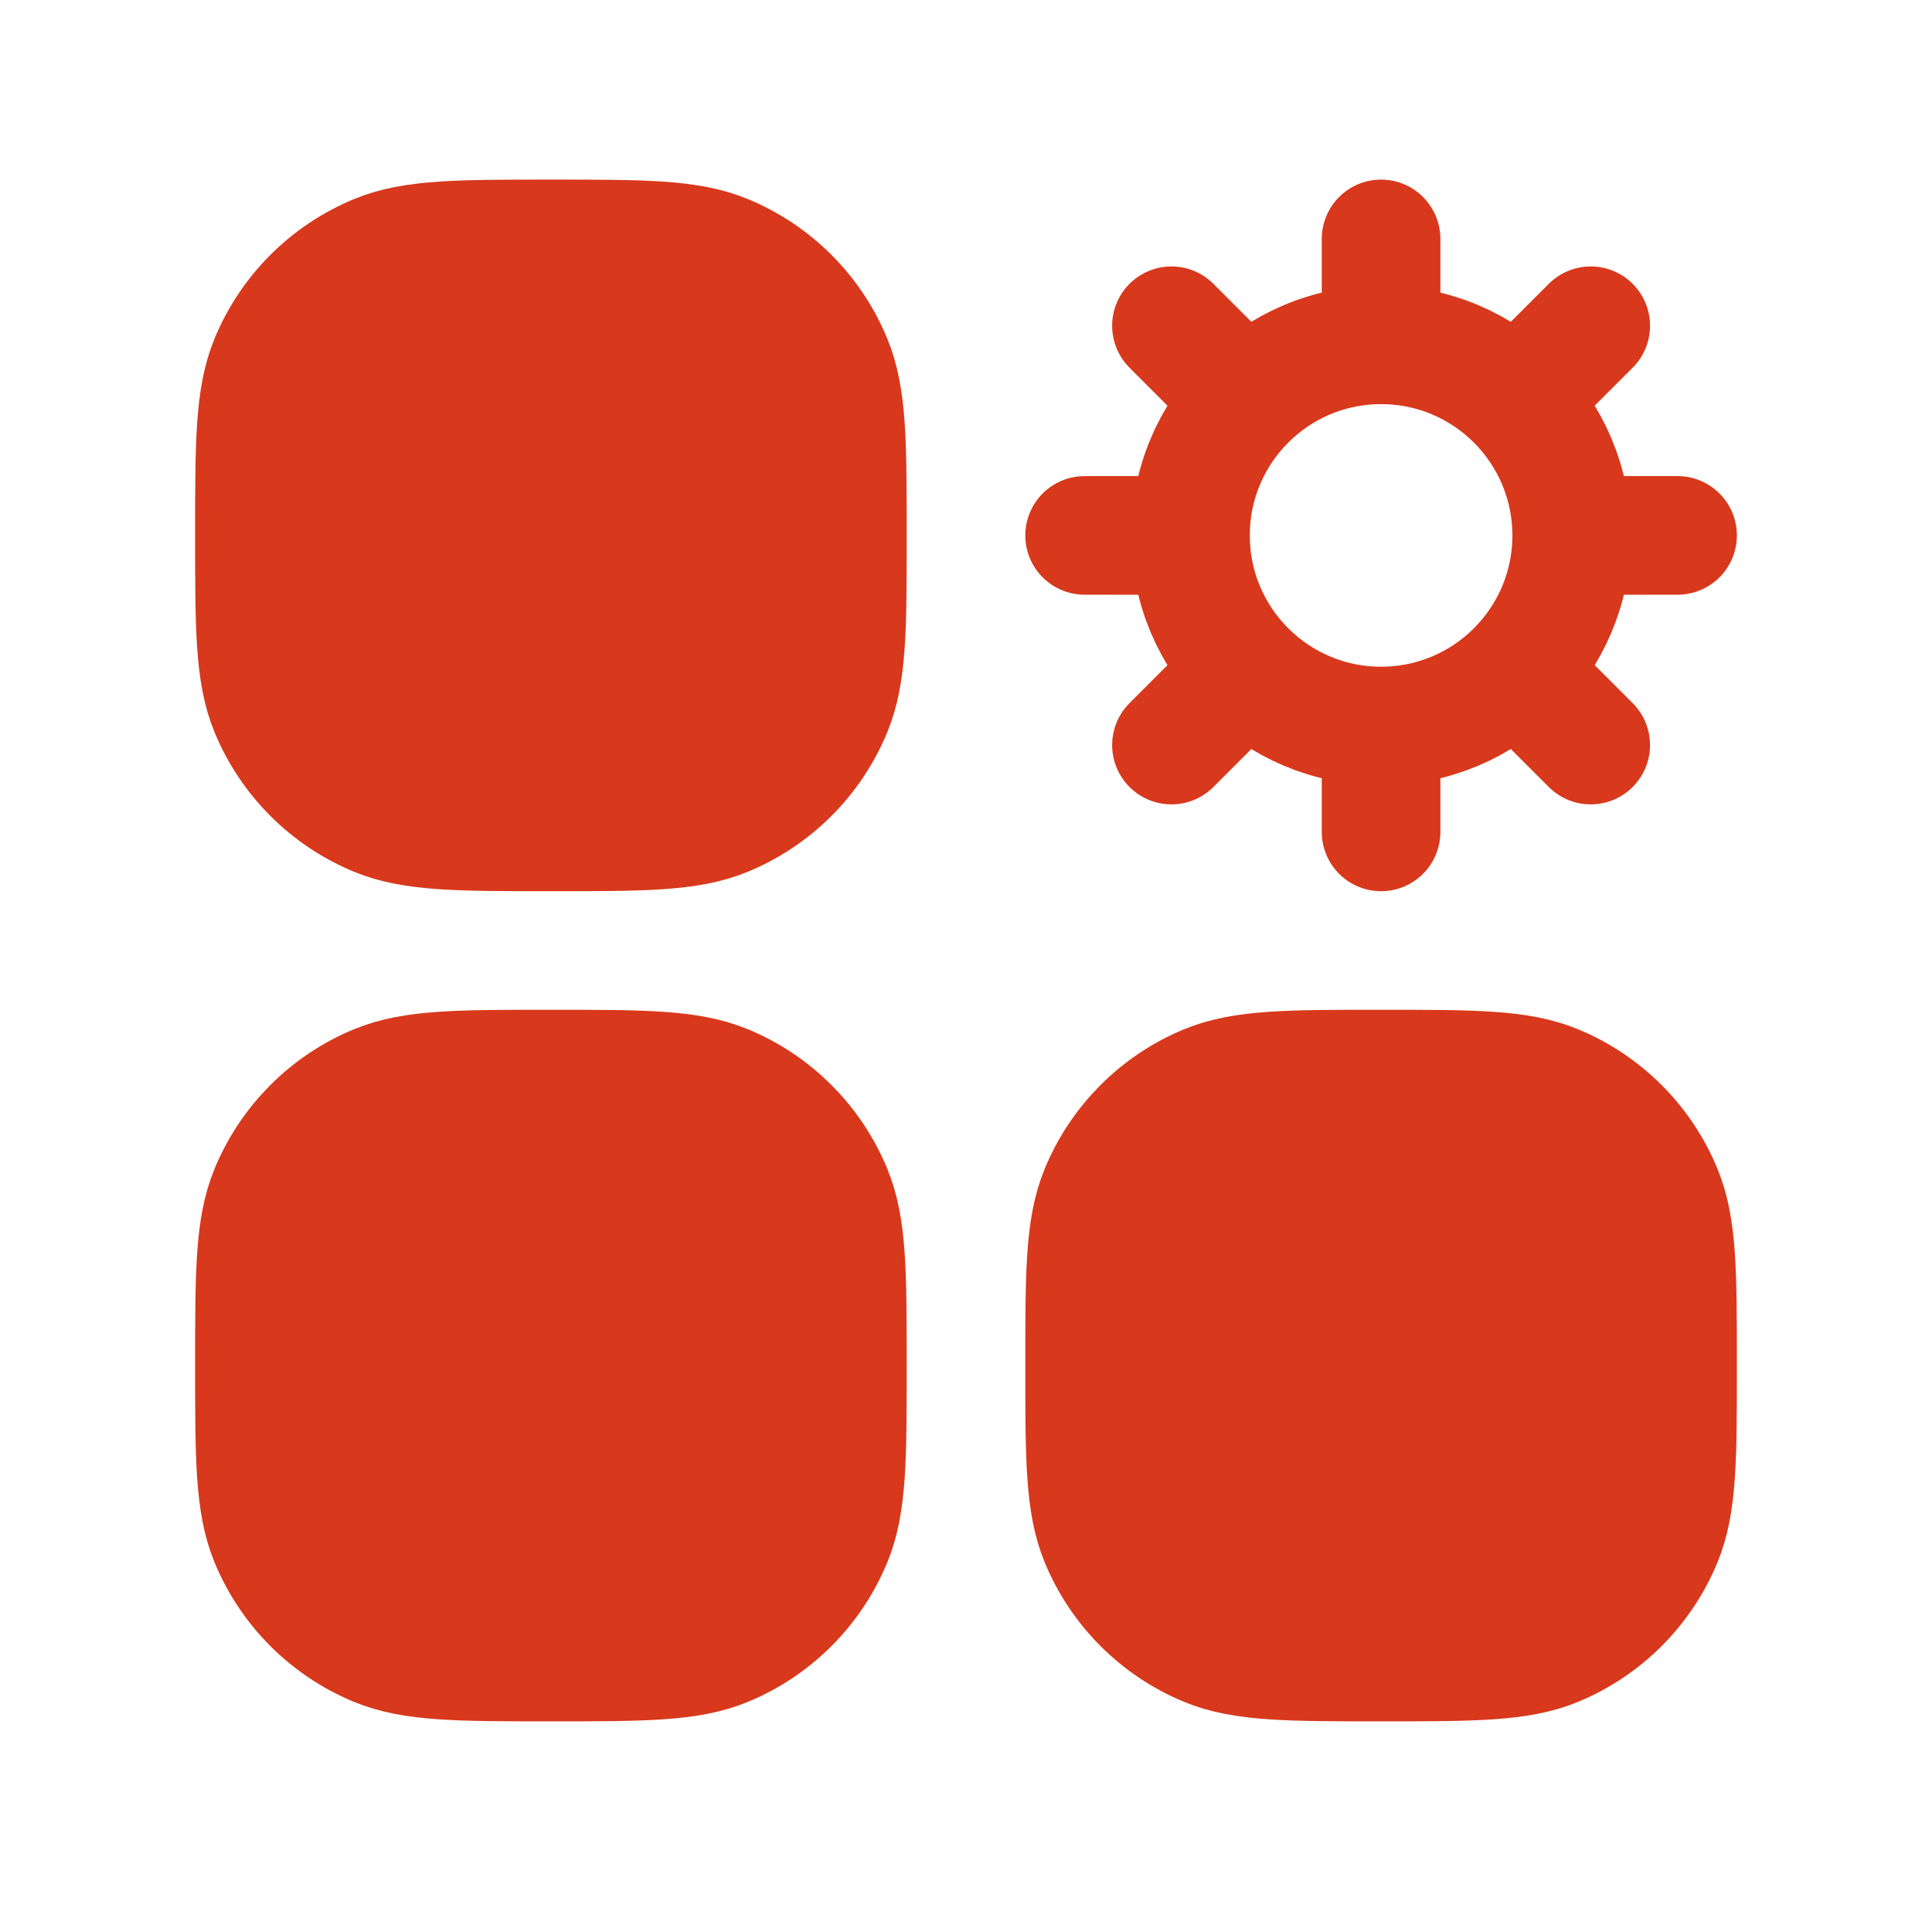 <svg xmlns="http://www.w3.org/2000/svg" fill="none" viewBox="0 0 56 56" height="56" width="56">
<path stroke-linejoin="round" stroke-linecap="round" stroke-width="3.438" stroke="#D8381C" d="M40.031 6.925V9.995M40.031 9.995C41.557 9.995 42.938 10.613 43.937 11.613M40.031 9.995C38.506 9.995 37.125 10.613 36.125 11.613M43.937 11.613C44.937 12.613 45.556 13.994 45.556 15.52M43.937 11.613L46.108 9.442M36.125 11.613C35.125 12.613 34.507 13.994 34.507 15.52M36.125 11.613L33.955 9.442M40.031 21.044V24.113M40.031 21.044C41.557 21.044 42.938 20.426 43.938 19.426M40.031 21.044C38.505 21.044 37.124 20.426 36.124 19.426M43.938 19.426C44.938 18.426 45.556 17.045 45.556 15.52M43.938 19.426L46.108 21.596M36.124 19.426C35.125 18.426 34.507 17.045 34.507 15.52M36.124 19.426L33.955 21.596M48.625 15.519L45.556 15.52M34.507 15.52L31.438 15.519"></path>
<path stroke-linejoin="round" stroke-linecap="round" stroke-width="3.438" stroke="#D8381C" fill="#D8381C" d="M31.874 44.639C31.438 43.586 31.438 42.251 31.438 39.581C31.438 36.912 31.438 35.577 31.874 34.525C32.455 33.121 33.57 32.005 34.974 31.424C36.027 30.988 37.362 30.988 40.031 30.988C42.701 30.988 44.035 30.988 45.088 31.424C46.492 32.005 47.608 33.121 48.189 34.525C48.625 35.577 48.625 36.912 48.625 39.581C48.625 42.251 48.625 43.586 48.189 44.639C47.608 46.042 46.492 47.158 45.088 47.739C44.035 48.175 42.701 48.175 40.031 48.175C37.362 48.175 36.027 48.175 34.974 47.739C33.57 47.158 32.455 46.042 31.874 44.639Z"></path>
<path stroke-linejoin="round" stroke-linecap="round" stroke-width="3.438" stroke="#D8381C" fill="#D8381C" d="M7.811 44.639C7.375 43.586 7.375 42.251 7.375 39.581C7.375 36.912 7.375 35.577 7.811 34.525C8.393 33.121 9.508 32.005 10.912 31.424C11.965 30.988 13.299 30.988 15.969 30.988C18.638 30.988 19.973 30.988 21.026 31.424C22.43 32.005 23.545 33.121 24.126 34.525C24.562 35.577 24.562 36.912 24.562 39.581C24.562 42.251 24.562 43.586 24.126 44.639C23.545 46.042 22.43 47.158 21.026 47.739C19.973 48.175 18.638 48.175 15.969 48.175C13.299 48.175 11.965 48.175 10.912 47.739C9.508 47.158 8.393 46.042 7.811 44.639Z"></path>
<path stroke-linejoin="round" stroke-linecap="round" stroke-width="3.438" stroke="#D8381C" fill="#D8381C" d="M7.811 20.576C7.375 19.523 7.375 18.189 7.375 15.519C7.375 12.85 7.375 11.515 7.811 10.462C8.393 9.058 9.508 7.943 10.912 7.361C11.965 6.925 13.299 6.925 15.969 6.925C18.638 6.925 19.973 6.925 21.026 7.361C22.43 7.943 23.545 9.058 24.126 10.462C24.562 11.515 24.562 12.85 24.562 15.519C24.562 18.189 24.562 19.523 24.126 20.576C23.545 21.98 22.43 23.095 21.026 23.677C19.973 24.113 18.638 24.113 15.969 24.113C13.299 24.113 11.965 24.113 10.912 23.677C9.508 23.095 8.393 21.98 7.811 20.576Z"></path>
</svg>
